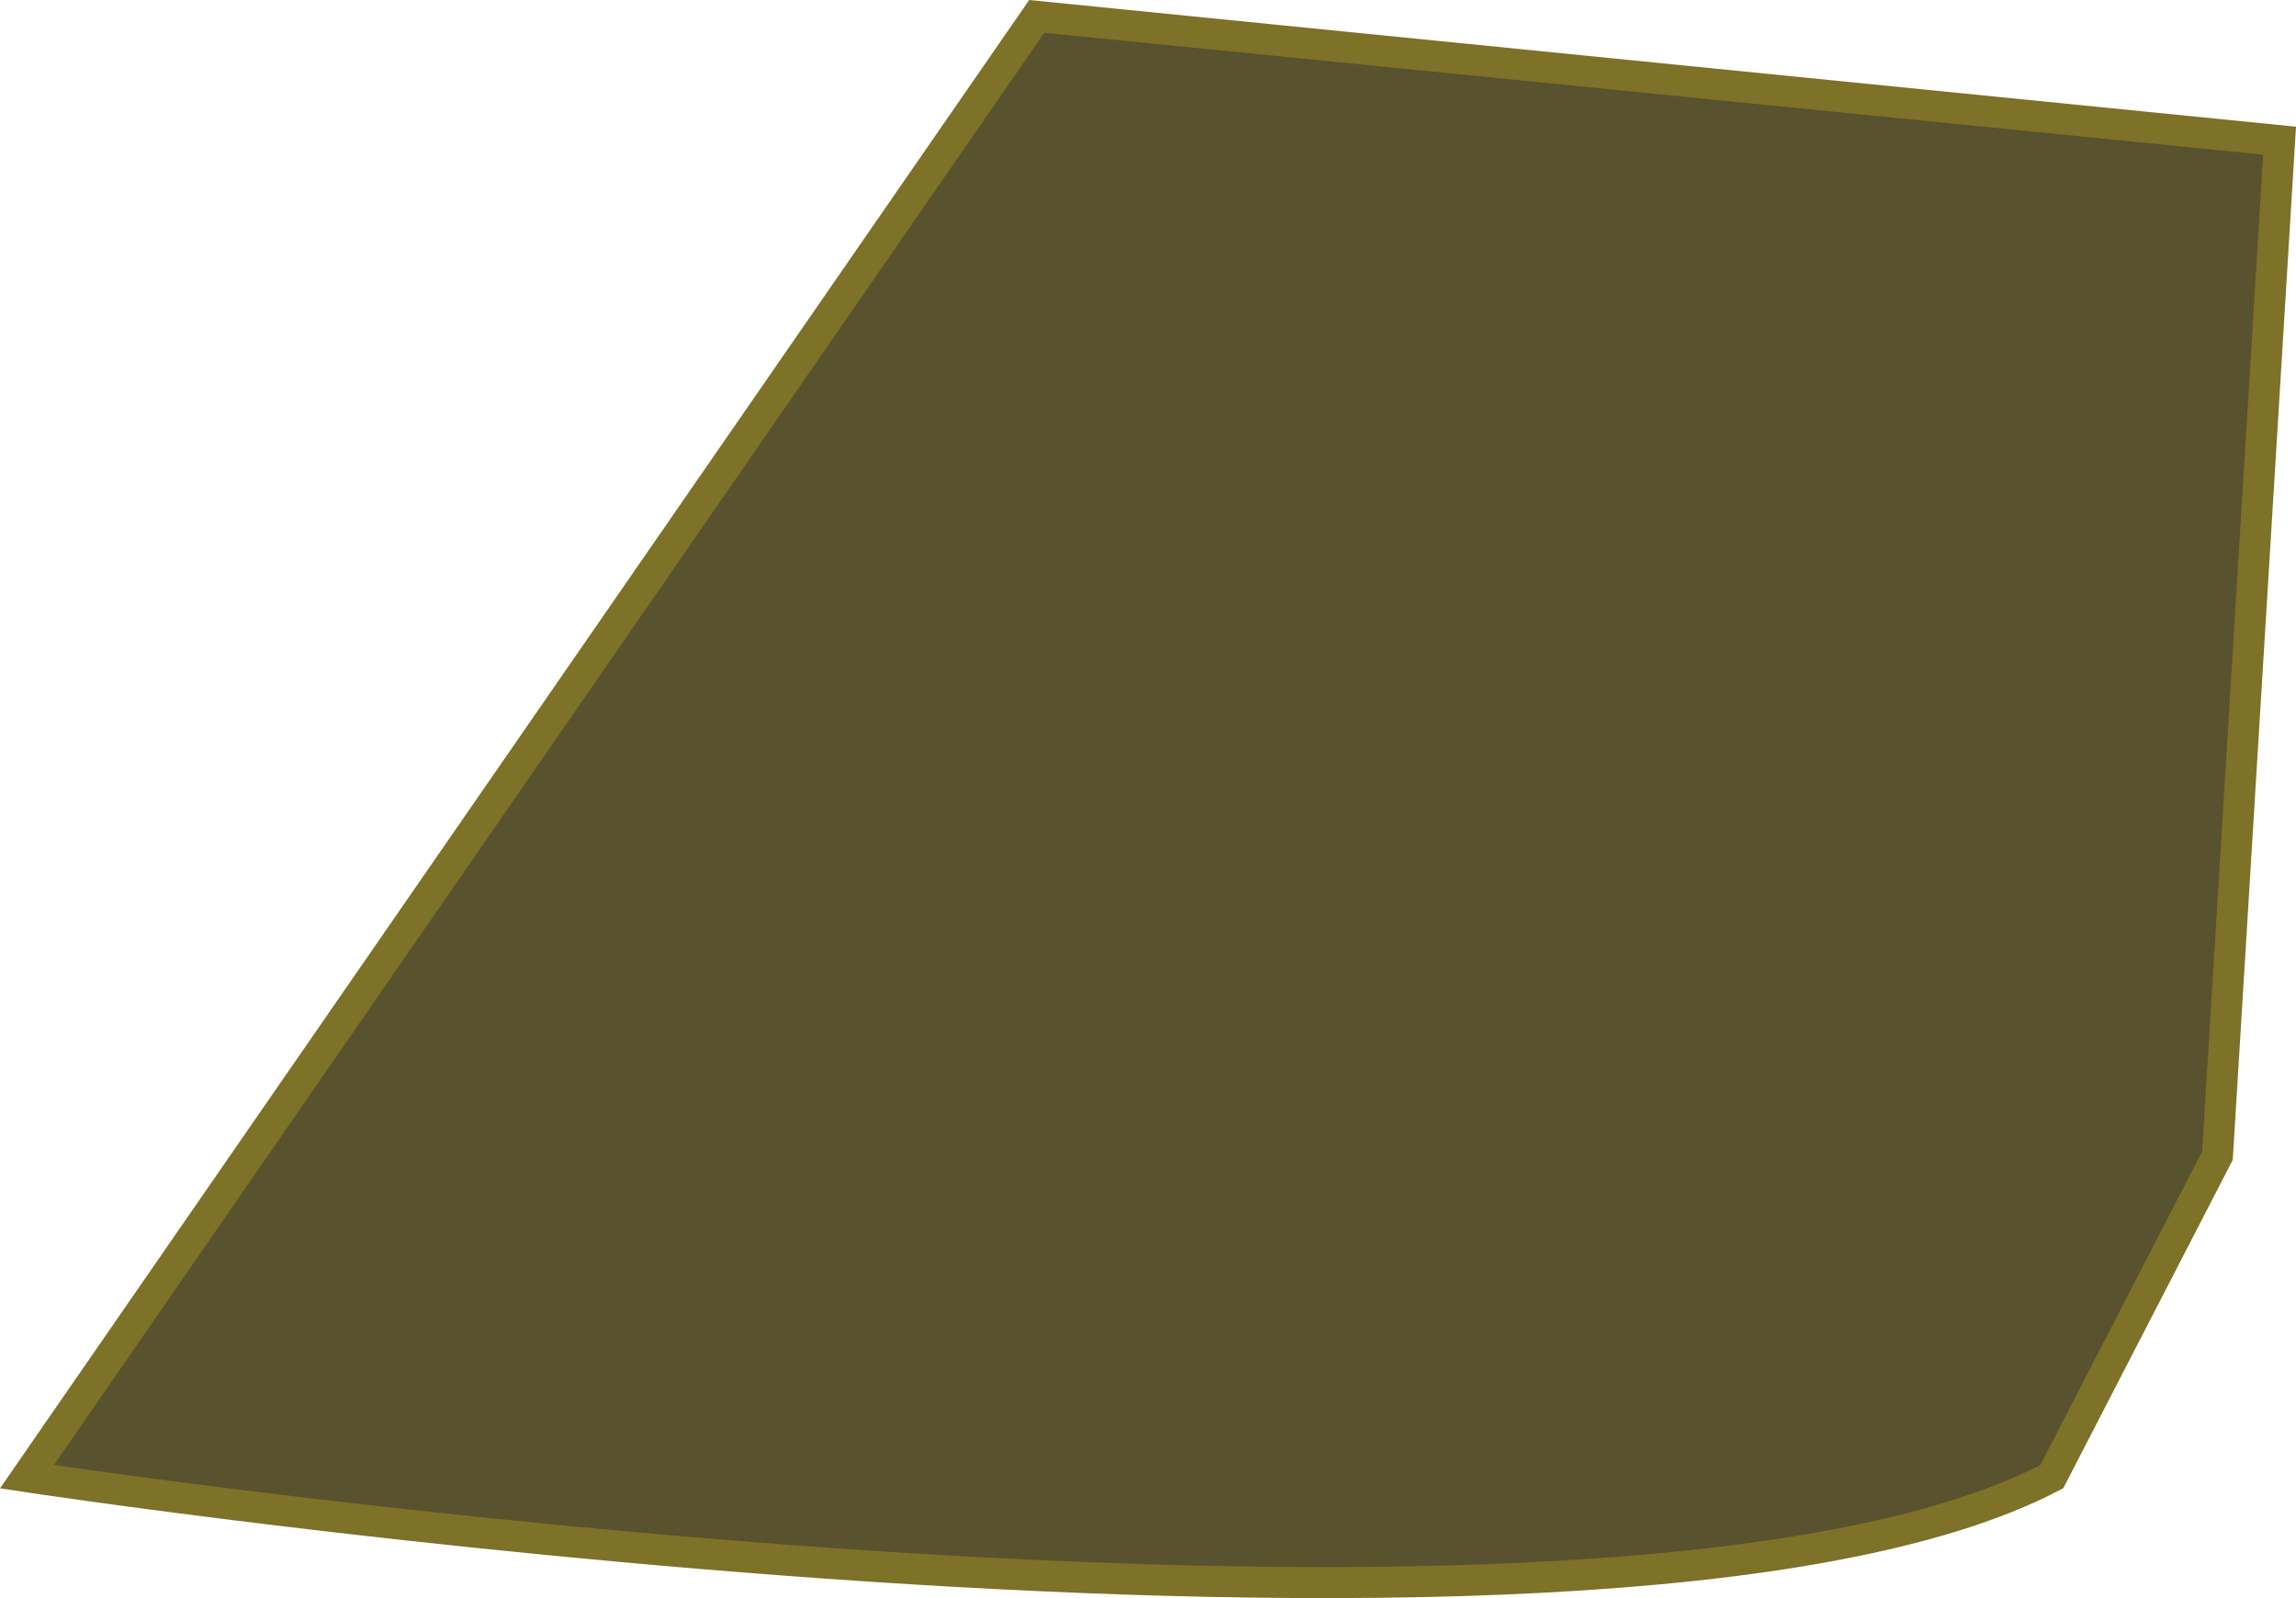 <svg id="Layer_1" data-name="Layer 1" xmlns="http://www.w3.org/2000/svg" viewBox="0 0 73.895 51.434">
  <defs>
    <style>
      .cls-1 {
        fill: #59522e;
        stroke: #7e7128;
        stroke-miterlimit: 10;
      }
    </style>
  </defs>
  <title>Portland Area</title>
  <path class="cls-1" d="M338.5,270s50.5,7.667,65.167,0L409,259.667,411,227l-40-4Z" transform="translate(-337.633 -222.473)"/>
</svg>
